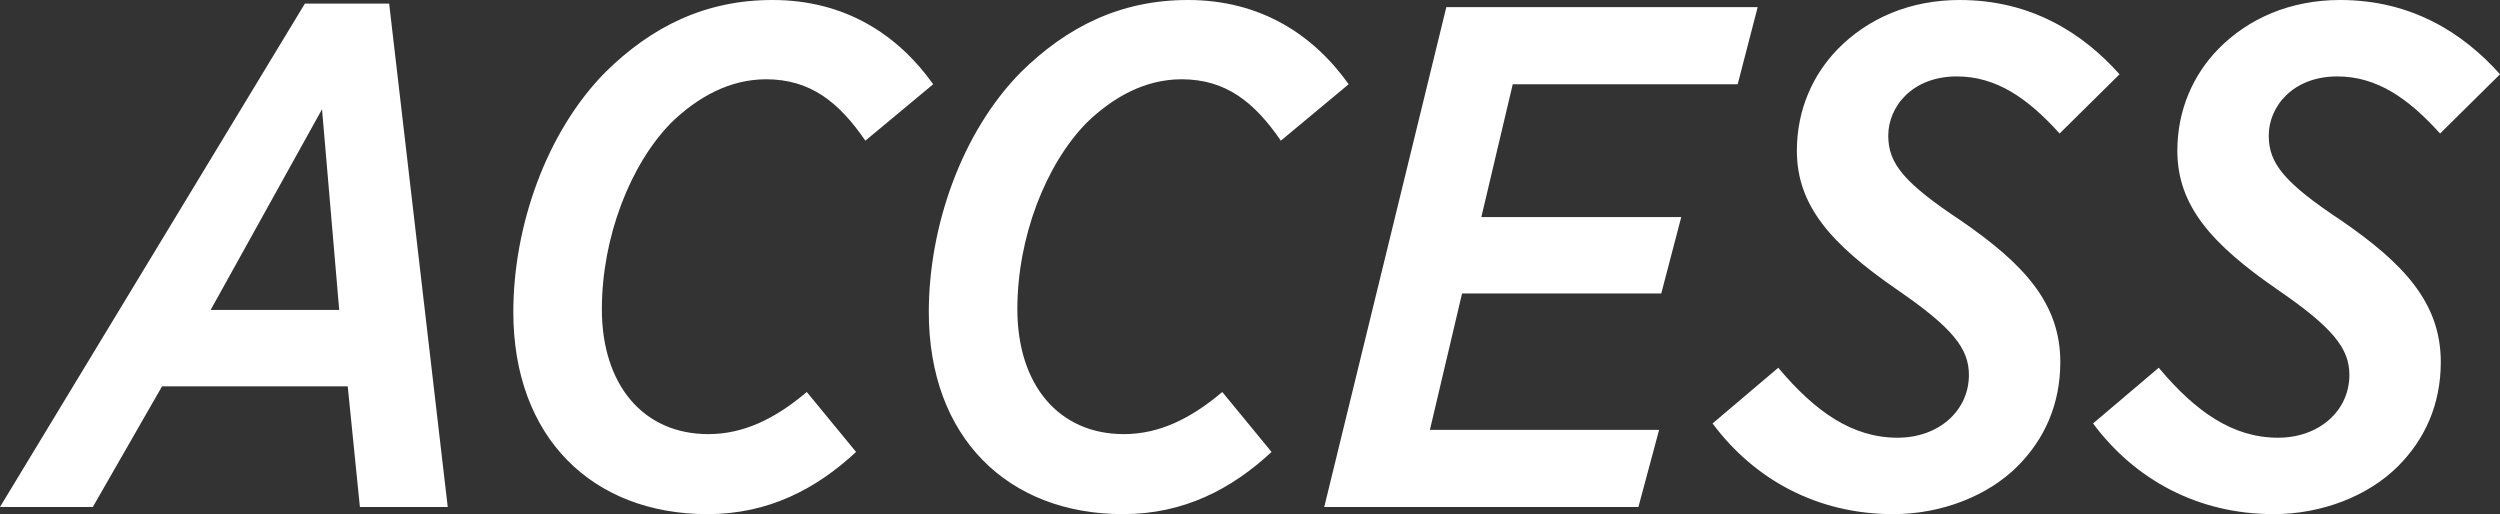<?xml version="1.0" encoding="utf-8"?>
<!-- Generator: Adobe Illustrator 16.0.0, SVG Export Plug-In . SVG Version: 6.00 Build 0)  -->
<!DOCTYPE svg PUBLIC "-//W3C//DTD SVG 1.1//EN" "http://www.w3.org/Graphics/SVG/1.1/DTD/svg11.dtd">
<svg version="1.1" id="レイヤー_1" xmlns="http://www.w3.org/2000/svg" xmlns:xlink="http://www.w3.org/1999/xlink" x="0px"
	 y="0px" width="243.13px" height="50px" viewBox="0 0 243.13 50" enable-background="new 0 0 243.13 50" xml:space="preserve">
<rect x="0" y="0" width="243.13" height="50" fill="#333333" stroke="none"/>
<path fill="#FFFFFF" d="M29.652,0.348h8.193l5.697,48.957h-8.541l-1.184-11.736H15.76L9.027,49.305H0L29.652,0.348z M32.988,30.141
	l-1.67-19.518L20.486,30.141H32.988z M49.922,30.35c0-8.336,3.195-17.504,8.957-23.336C63.393,2.57,68.604,0,75.131,0
	c7.084,0,12.219,3.404,15.623,8.193l-6.596,5.488c-2.57-3.75-5.35-5.971-9.654-5.971c-3.539,0-6.666,1.734-9.236,4.234
	c-3.957,4.027-6.736,11.111-6.736,18.125c0,7.357,4.027,12.15,10.35,12.15c3.4,0,6.459-1.457,9.58-4.096l4.793,5.83
	C79.365,47.57,74.713,50,68.812,50C57.631,50,49.922,42.568,49.922,30.35z M90.328,30.35c0-8.336,3.197-17.504,8.959-23.336
	C103.801,2.57,109.01,0,115.537,0c7.084,0,12.219,3.404,15.625,8.193l-6.598,5.488c-2.57-3.75-5.348-5.971-9.654-5.971
	c-3.539,0-6.666,1.734-9.236,4.234c-3.957,4.027-6.734,11.111-6.734,18.125c0,7.357,4.025,12.15,10.35,12.15
	c3.4,0,6.457-1.457,9.58-4.096l4.791,5.83C119.773,47.57,115.119,50,109.219,50C98.039,50,90.328,42.568,90.328,30.35z
	 M140.658,0.695h30.279l-1.943,7.498h-21.877l-3.053,12.92h19.441l-1.943,7.426h-19.373l-3.127,13.264h22.291l-2.014,7.502h-30.553
	L140.658,0.695z M166.551,41.182l6.389-5.418c3.613,4.305,7.223,6.805,11.598,6.805c4.025,0,6.943-2.639,6.943-6.109
	c0-2.57-1.596-4.584-6.943-8.262c-6.459-4.445-9.789-8.197-9.789-13.543c0-4.031,1.596-7.432,3.957-9.861
	C181.619,1.805,185.719,0,190.576,0c7.014,0,12.016,3.266,15.555,7.223l-5.83,5.762c-3.127-3.469-6.18-5.553-9.998-5.553
	c-4.311,0-6.666,2.918-6.666,5.762c0,2.709,1.525,4.584,7.078,8.268c6.045,4.166,9.654,7.984,9.654,13.746
	c0,4.096-1.525,7.5-4.166,10.141C193.285,48.262,188.771,50,184.119,50C176.691,50,170.578,46.596,166.551,41.182z M203.553,41.182
	l6.389-5.418c3.609,4.305,7.223,6.805,11.598,6.805c4.025,0,6.943-2.639,6.943-6.109c0-2.57-1.596-4.584-6.943-8.262
	c-6.459-4.445-9.789-8.197-9.789-13.543c0-4.031,1.596-7.432,3.957-9.861C218.621,1.805,222.721,0,227.578,0
	c7.016,0,12.016,3.266,15.555,7.223l-5.83,5.762c-3.127-3.469-6.18-5.553-9.998-5.553c-4.309,0-6.666,2.918-6.666,5.762
	c0,2.709,1.525,4.584,7.078,8.268c6.045,4.166,9.654,7.984,9.654,13.746c0,4.096-1.525,7.5-4.166,10.141
	C230.287,48.262,225.773,50,221.121,50C213.693,50,207.58,46.596,203.553,41.182z"/>
</svg>
